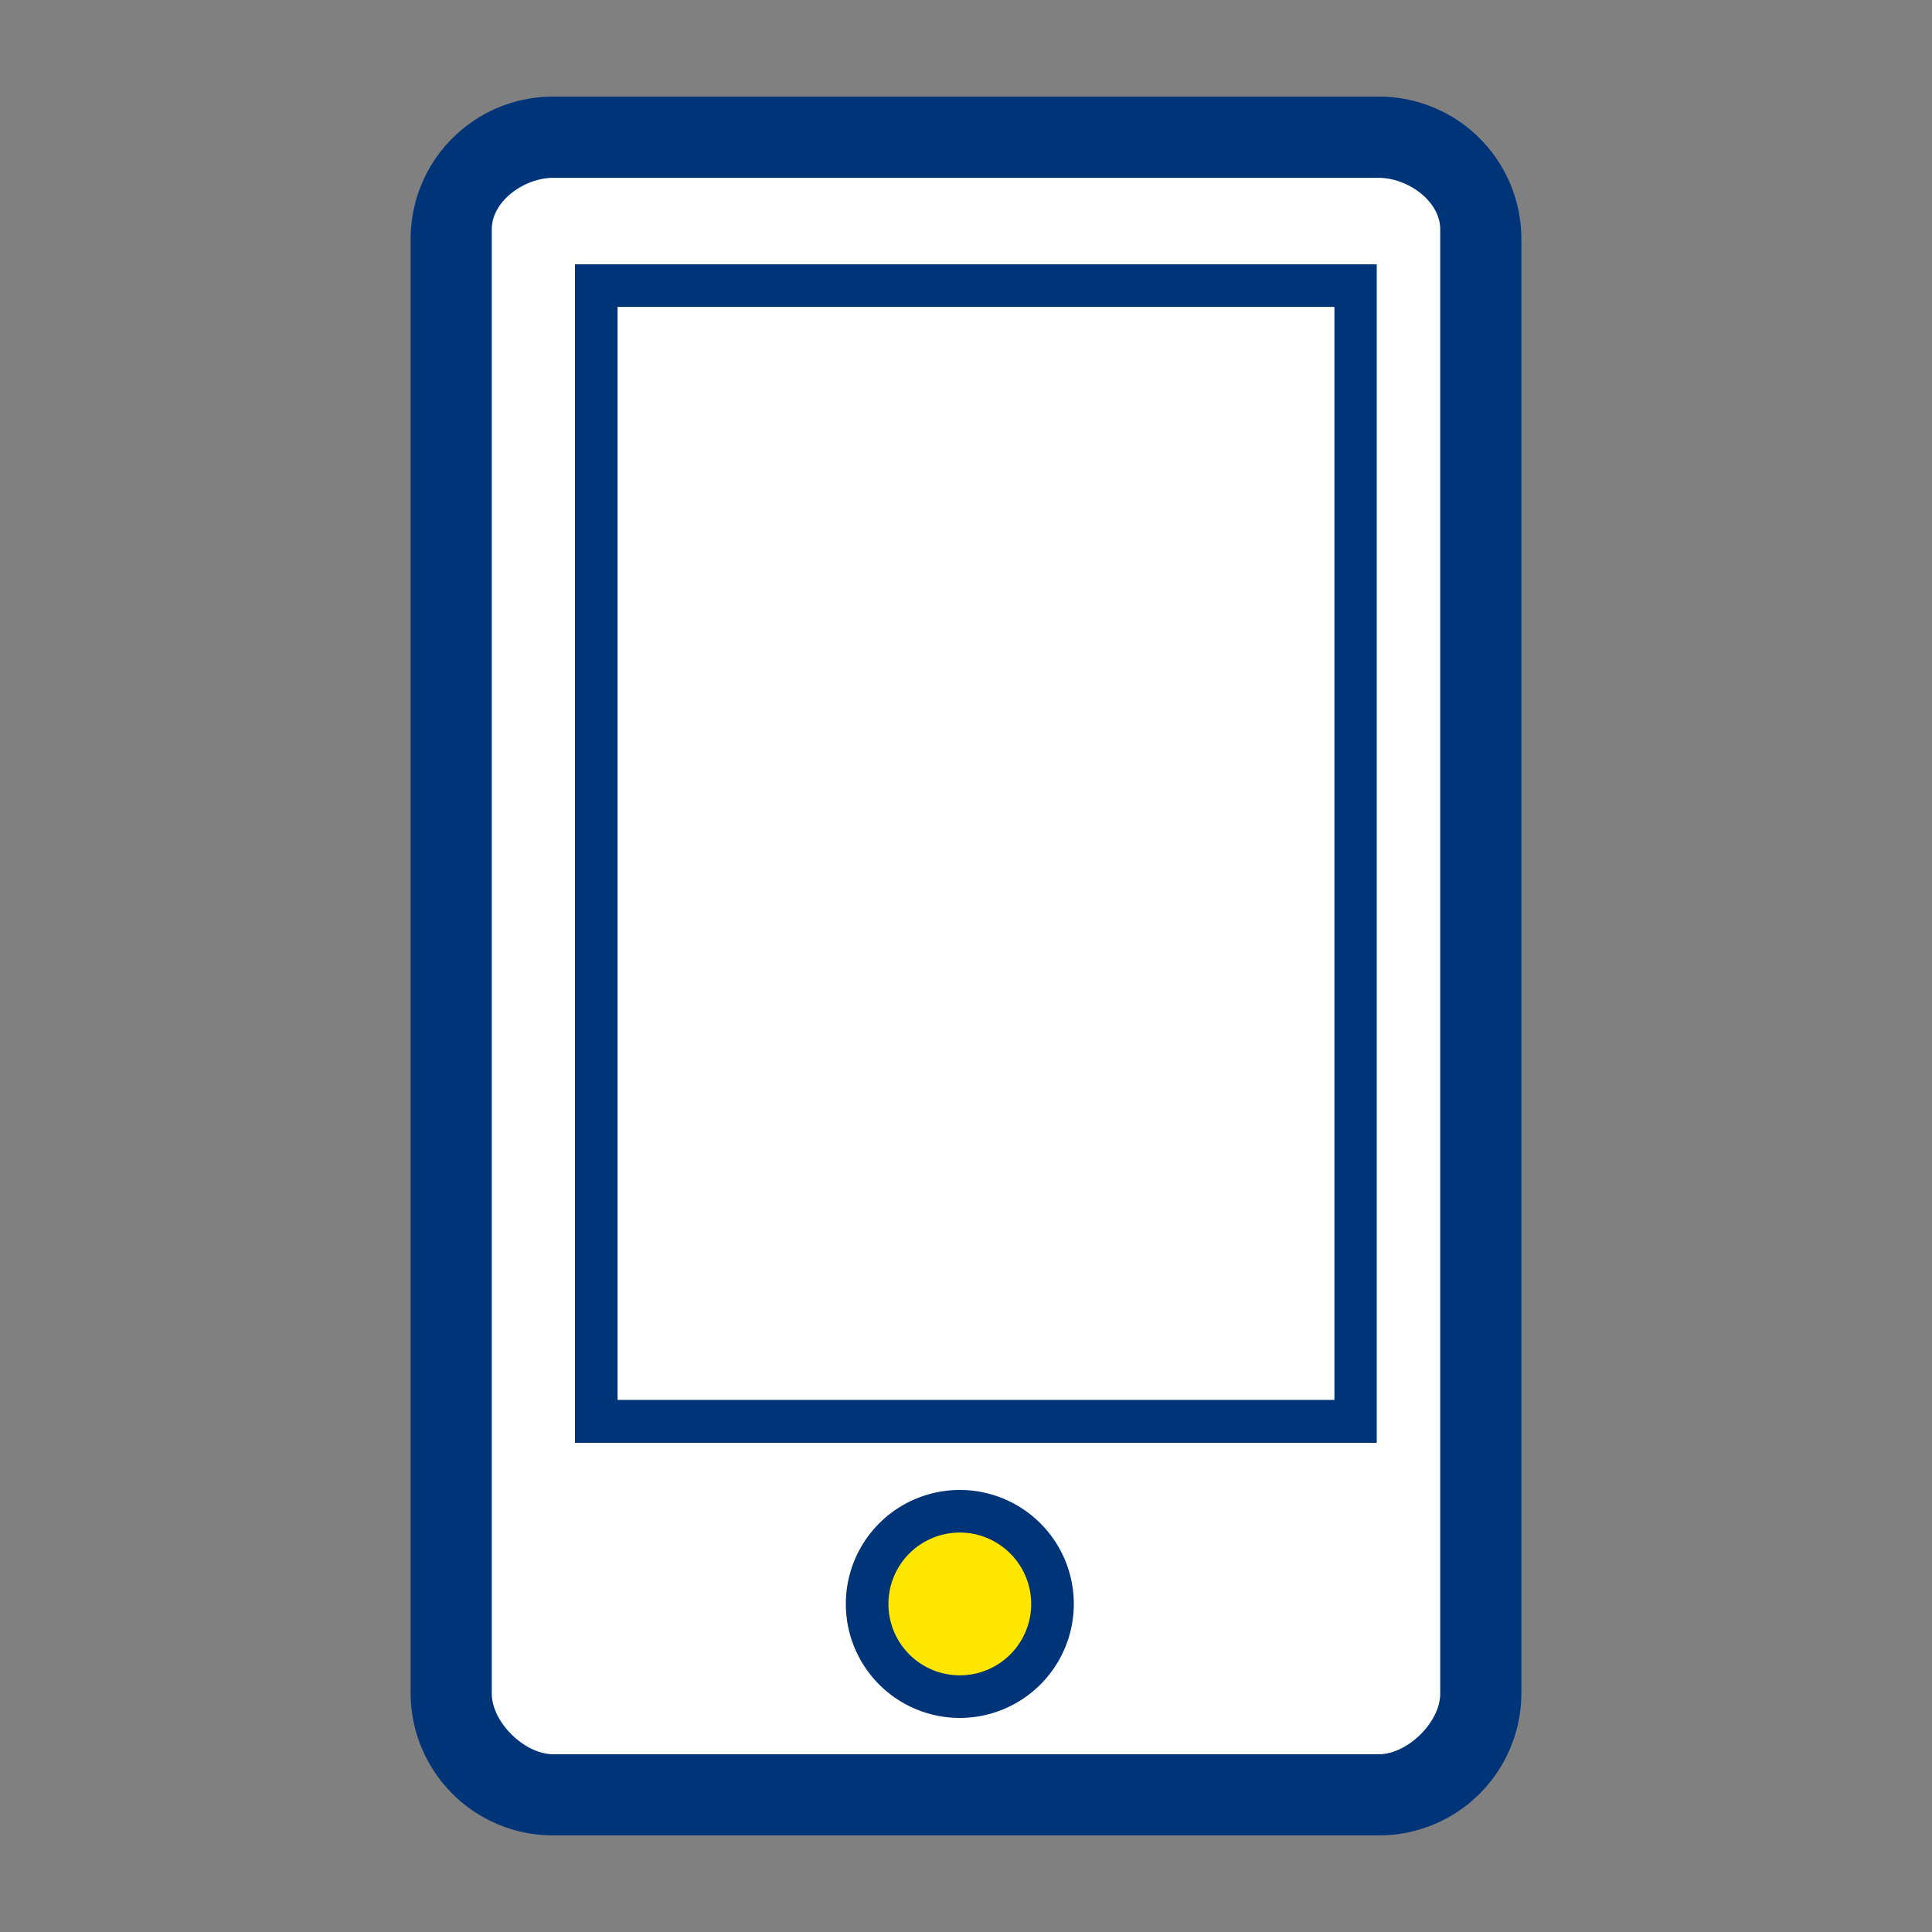 <svg id="Layer_1" data-name="Layer 1" xmlns="http://www.w3.org/2000/svg" viewBox="0 0 200 200"><rect x="0" y="0" width="200" height="200" fill="#808080" stroke="none"/><rect x="48.99" y="17.3" width="102.02" height="165.1" style="fill:#fff"/><path d="M142.72,190H57.28a14.74,14.74,0,0,1-14.77-14.67V24.67A14.74,14.74,0,0,1,57.28,10h85.44a14.74,14.74,0,0,1,14.77,14.67V175.33A14.74,14.74,0,0,1,142.72,190ZM57.28,18.41c-3,0-6.37,2.39-6.37,5.33V175.33c0,2.94,3.38,6.27,6.37,6.27h85.44c3,0,6.37-3.33,6.37-6.27V23.74c0-2.94-3.38-5.33-6.37-5.33Z" style="fill:#003478"/><path d="M59.52,27.36v122h83v-122Zm78.62,117.56H63.93V31.77h74.21Z" style="fill:#003478"/><circle cx="99.36" cy="166.04" r="9.6" style="fill:#ffe600"/><path d="M99.36,177.84a11.8,11.8,0,1,1,11.8-11.8A11.81,11.81,0,0,1,99.36,177.84Zm0-19.19a7.39,7.39,0,1,0,7.39,7.39A7.4,7.4,0,0,0,99.36,158.65Z" style="fill:#003478"/></svg>